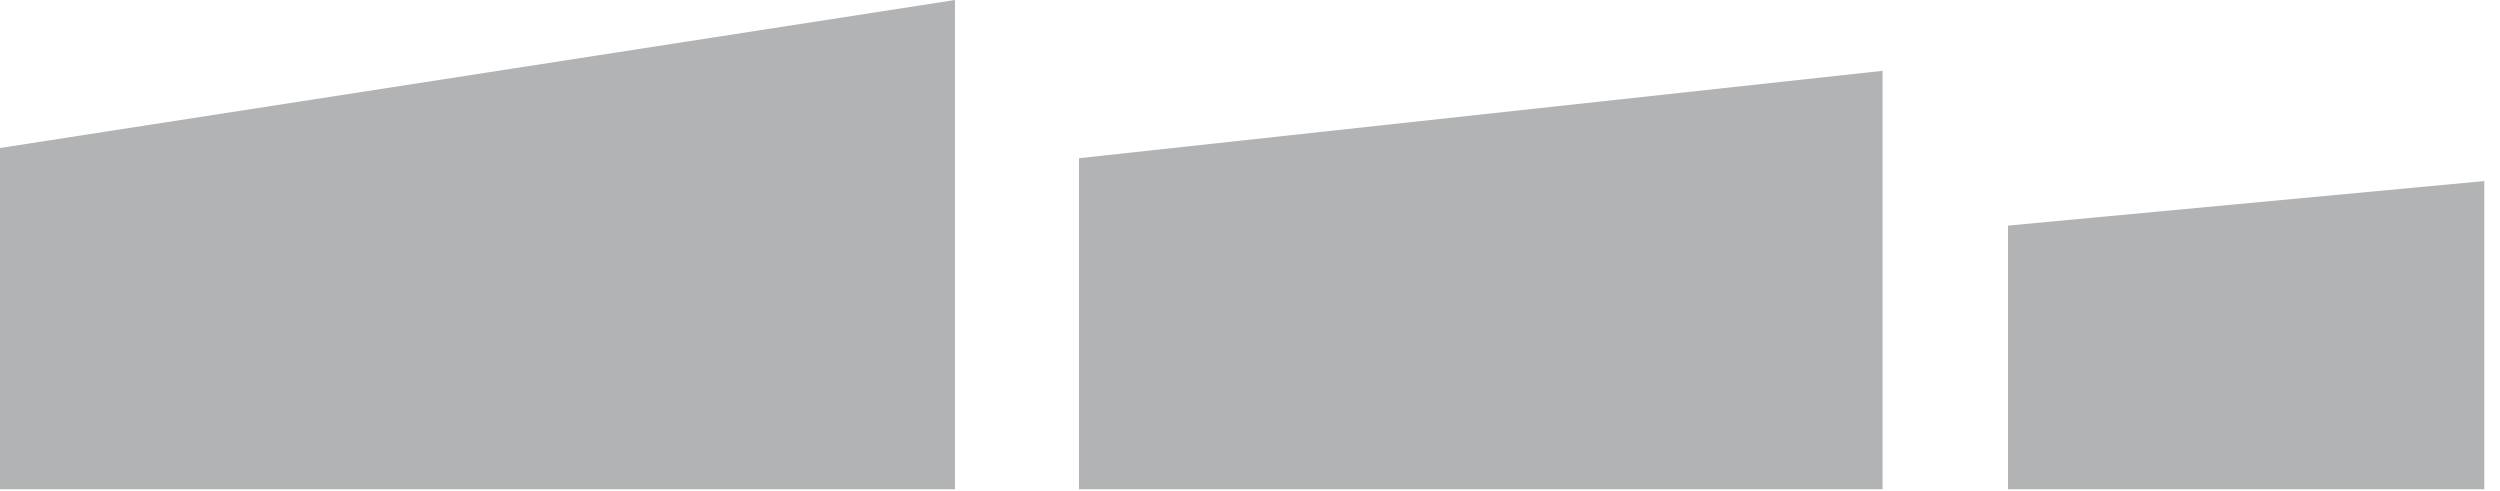<svg width="117" height="23" viewBox="0 0 117 23" fill="none" xmlns="http://www.w3.org/2000/svg">
<path d="M44.693 22.899H0V6.926L44.693 0V22.899Z" fill="#B1B3B4"/>
<path d="M88.103 22.899H50.497V7.404L88.103 3.315V22.899Z" fill="#B1B3B4"/>
<path d="M116.264 22.899H93.973V10.558L116.264 8.474V22.899Z" fill="#B1B3B4"/>
</svg>
